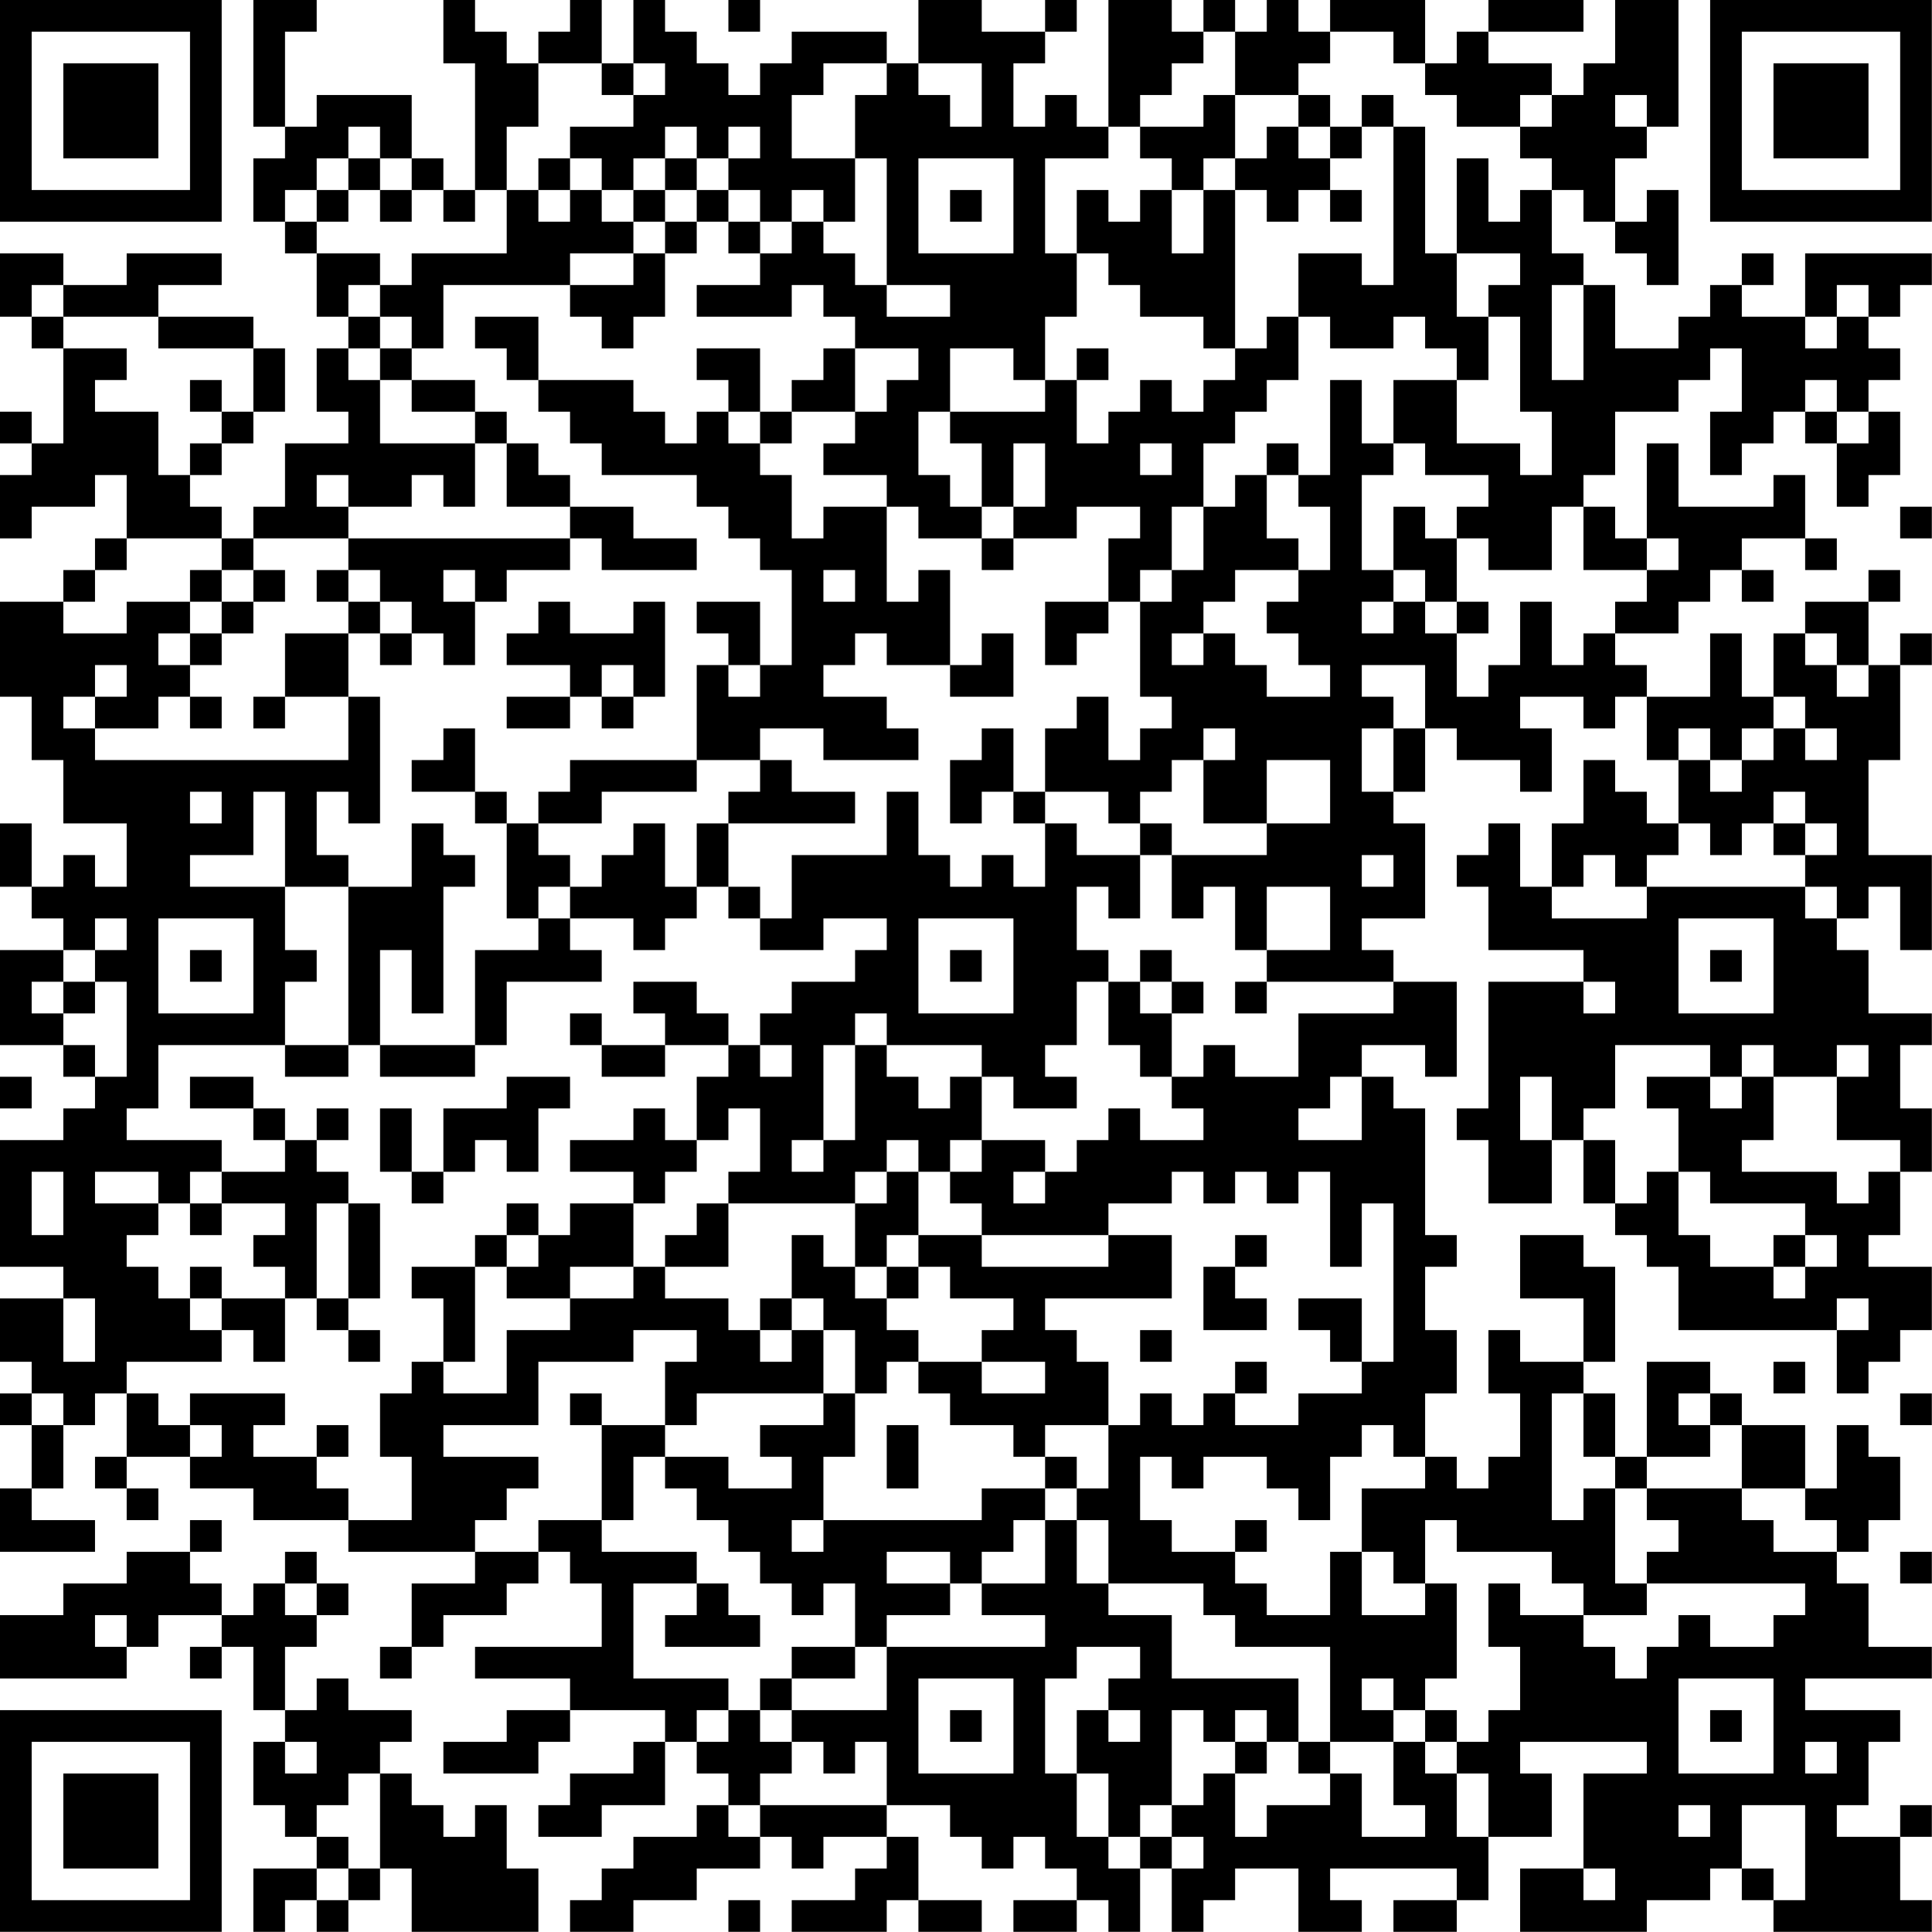 <?xml version="1.0" encoding="UTF-8"?>
<svg xmlns="http://www.w3.org/2000/svg" version="1.1" width="250" height="250" viewBox="0 0 250 250"><rect x="0" y="0" width="250" height="250" fill="#ffffff"/><g transform="scale(4.098)"><g transform="translate(0,0)"><path fill-rule="evenodd" d="M8 0L8 4L9 4L9 5L8 5L8 7L9 7L9 8L10 8L10 10L11 10L11 11L10 11L10 13L11 13L11 14L9 14L9 16L8 16L8 17L7 17L7 16L6 16L6 15L7 15L7 14L8 14L8 13L9 13L9 11L8 11L8 10L5 10L5 9L7 9L7 8L4 8L4 9L2 9L2 8L0 8L0 10L1 10L1 11L2 11L2 14L1 14L1 13L0 13L0 14L1 14L1 15L0 15L0 17L1 17L1 16L3 16L3 15L4 15L4 17L3 17L3 18L2 18L2 19L0 19L0 22L1 22L1 24L2 24L2 26L4 26L4 28L3 28L3 27L2 27L2 28L1 28L1 26L0 26L0 28L1 28L1 29L2 29L2 30L0 30L0 33L2 33L2 34L3 34L3 35L2 35L2 36L0 36L0 40L2 40L2 41L0 41L0 43L1 43L1 44L0 44L0 45L1 45L1 47L0 47L0 49L3 49L3 48L1 48L1 47L2 47L2 45L3 45L3 44L4 44L4 46L3 46L3 47L4 47L4 48L5 48L5 47L4 47L4 46L6 46L6 47L8 47L8 48L11 48L11 49L15 49L15 50L13 50L13 52L12 52L12 53L13 53L13 52L14 52L14 51L16 51L16 50L17 50L17 49L18 49L18 50L19 50L19 52L15 52L15 53L18 53L18 54L16 54L16 55L14 55L14 56L17 56L17 55L18 55L18 54L21 54L21 55L20 55L20 56L18 56L18 57L17 57L17 58L19 58L19 57L21 57L21 55L22 55L22 56L23 56L23 57L22 57L22 58L20 58L20 59L19 59L19 60L18 60L18 61L20 61L20 60L22 60L22 59L24 59L24 58L25 58L25 59L26 59L26 58L28 58L28 59L27 59L27 60L25 60L25 61L28 61L28 60L29 60L29 61L31 61L31 60L29 60L29 58L28 58L28 57L30 57L30 58L31 58L31 59L32 59L32 58L33 58L33 59L34 59L34 60L32 60L32 61L34 61L34 60L35 60L35 61L36 61L36 59L37 59L37 61L38 61L38 60L39 60L39 59L41 59L41 61L43 61L43 60L42 60L42 59L46 59L46 60L44 60L44 61L46 61L46 60L47 60L47 58L49 58L49 56L48 56L48 55L52 55L52 56L50 56L50 59L48 59L48 61L52 61L52 60L54 60L54 59L55 59L55 60L56 60L56 61L61 61L61 60L60 60L60 58L61 58L61 57L60 57L60 58L58 58L58 57L59 57L59 55L60 55L60 54L57 54L57 53L61 53L61 52L59 52L59 50L58 50L58 49L59 49L59 48L60 48L60 46L59 46L59 45L58 45L58 47L57 47L57 45L55 45L55 44L54 44L54 43L52 43L52 46L51 46L51 44L50 44L50 43L51 43L51 40L50 40L50 39L48 39L48 41L50 41L50 43L48 43L48 42L47 42L47 44L48 44L48 46L47 46L47 47L46 47L46 46L45 46L45 44L46 44L46 42L45 42L45 40L46 40L46 39L45 39L45 35L44 35L44 34L43 34L43 33L45 33L45 34L46 34L46 31L44 31L44 30L43 30L43 29L45 29L45 26L44 26L44 25L45 25L45 23L46 23L46 24L48 24L48 25L49 25L49 23L48 23L48 22L50 22L50 23L51 23L51 22L52 22L52 24L53 24L53 26L52 26L52 25L51 25L51 24L50 24L50 26L49 26L49 28L48 28L48 26L47 26L47 27L46 27L46 28L47 28L47 30L50 30L50 31L47 31L47 35L46 35L46 36L47 36L47 38L49 38L49 36L50 36L50 38L51 38L51 39L52 39L52 40L53 40L53 42L58 42L58 44L59 44L59 43L60 43L60 42L61 42L61 40L59 40L59 39L60 39L60 37L61 37L61 35L60 35L60 33L61 33L61 32L59 32L59 30L58 30L58 29L59 29L59 28L60 28L60 30L61 30L61 27L59 27L59 24L60 24L60 21L61 21L61 20L60 20L60 21L59 21L59 19L60 19L60 18L59 18L59 19L57 19L57 20L56 20L56 22L55 22L55 20L54 20L54 22L52 22L52 21L51 21L51 20L53 20L53 19L54 19L54 18L55 18L55 19L56 19L56 18L55 18L55 17L57 17L57 18L58 18L58 17L57 17L57 15L56 15L56 16L53 16L53 14L52 14L52 17L51 17L51 16L50 16L50 15L51 15L51 13L53 13L53 12L54 12L54 11L55 11L55 13L54 13L54 15L55 15L55 14L56 14L56 13L57 13L57 14L58 14L58 16L59 16L59 15L60 15L60 13L59 13L59 12L60 12L60 11L59 11L59 10L60 10L60 9L61 9L61 8L57 8L57 10L55 10L55 9L56 9L56 8L55 8L55 9L54 9L54 10L53 10L53 11L51 11L51 9L50 9L50 8L49 8L49 6L50 6L50 7L51 7L51 8L52 8L52 9L53 9L53 6L52 6L52 7L51 7L51 5L52 5L52 4L53 4L53 0L51 0L51 2L50 2L50 3L49 3L49 2L47 2L47 1L50 1L50 0L47 0L47 1L46 1L46 2L45 2L45 0L42 0L42 1L41 1L41 0L40 0L40 1L39 1L39 0L38 0L38 1L37 1L37 0L35 0L35 4L34 4L34 3L33 3L33 4L32 4L32 2L33 2L33 1L34 1L34 0L33 0L33 1L31 1L31 0L29 0L29 2L28 2L28 1L25 1L25 2L24 2L24 3L23 3L23 2L22 2L22 1L21 1L21 0L20 0L20 2L19 2L19 0L18 0L18 1L17 1L17 2L16 2L16 1L15 1L15 0L14 0L14 2L15 2L15 6L14 6L14 5L13 5L13 3L10 3L10 4L9 4L9 1L10 1L10 0ZM23 0L23 1L24 1L24 0ZM38 1L38 2L37 2L37 3L36 3L36 4L35 4L35 5L33 5L33 8L34 8L34 10L33 10L33 12L32 12L32 11L30 11L30 13L29 13L29 15L30 15L30 16L31 16L31 17L29 17L29 16L28 16L28 15L26 15L26 14L27 14L27 13L28 13L28 12L29 12L29 11L27 11L27 10L26 10L26 9L25 9L25 10L22 10L22 9L24 9L24 8L25 8L25 7L26 7L26 8L27 8L27 9L28 9L28 10L30 10L30 9L28 9L28 5L27 5L27 3L28 3L28 2L26 2L26 3L25 3L25 5L27 5L27 7L26 7L26 6L25 6L25 7L24 7L24 6L23 6L23 5L24 5L24 4L23 4L23 5L22 5L22 4L21 4L21 5L20 5L20 6L19 6L19 5L18 5L18 4L20 4L20 3L21 3L21 2L20 2L20 3L19 3L19 2L17 2L17 4L16 4L16 6L15 6L15 7L14 7L14 6L13 6L13 5L12 5L12 4L11 4L11 5L10 5L10 6L9 6L9 7L10 7L10 8L12 8L12 9L11 9L11 10L12 10L12 11L11 11L11 12L12 12L12 14L15 14L15 16L14 16L14 15L13 15L13 16L11 16L11 15L10 15L10 16L11 16L11 17L8 17L8 18L7 18L7 17L4 17L4 18L3 18L3 19L2 19L2 20L4 20L4 19L6 19L6 20L5 20L5 21L6 21L6 22L5 22L5 23L3 23L3 22L4 22L4 21L3 21L3 22L2 22L2 23L3 23L3 24L11 24L11 22L12 22L12 26L11 26L11 25L10 25L10 27L11 27L11 28L9 28L9 25L8 25L8 27L6 27L6 28L9 28L9 30L10 30L10 31L9 31L9 33L5 33L5 35L4 35L4 36L7 36L7 37L6 37L6 38L5 38L5 37L3 37L3 38L5 38L5 39L4 39L4 40L5 40L5 41L6 41L6 42L7 42L7 43L4 43L4 44L5 44L5 45L6 45L6 46L7 46L7 45L6 45L6 44L9 44L9 45L8 45L8 46L10 46L10 47L11 47L11 48L13 48L13 46L12 46L12 44L13 44L13 43L14 43L14 44L16 44L16 42L18 42L18 41L20 41L20 40L21 40L21 41L23 41L23 42L24 42L24 43L25 43L25 42L26 42L26 44L22 44L22 45L21 45L21 43L22 43L22 42L20 42L20 43L17 43L17 45L14 45L14 46L17 46L17 47L16 47L16 48L15 48L15 49L17 49L17 48L19 48L19 49L22 49L22 50L20 50L20 53L23 53L23 54L22 54L22 55L23 55L23 54L24 54L24 55L25 55L25 56L24 56L24 57L23 57L23 58L24 58L24 57L28 57L28 55L27 55L27 56L26 56L26 55L25 55L25 54L28 54L28 52L33 52L33 51L31 51L31 50L33 50L33 48L34 48L34 50L35 50L35 51L37 51L37 53L41 53L41 55L40 55L40 54L39 54L39 55L38 55L38 54L37 54L37 57L36 57L36 58L35 58L35 56L34 56L34 54L35 54L35 55L36 55L36 54L35 54L35 53L36 53L36 52L34 52L34 53L33 53L33 56L34 56L34 58L35 58L35 59L36 59L36 58L37 58L37 59L38 59L38 58L37 58L37 57L38 57L38 56L39 56L39 58L40 58L40 57L42 57L42 56L43 56L43 58L45 58L45 57L44 57L44 55L45 55L45 56L46 56L46 58L47 58L47 56L46 56L46 55L47 55L47 54L48 54L48 52L47 52L47 50L48 50L48 51L50 51L50 52L51 52L51 53L52 53L52 52L53 52L53 51L54 51L54 52L56 52L56 51L57 51L57 50L52 50L52 49L53 49L53 48L52 48L52 47L55 47L55 48L56 48L56 49L58 49L58 48L57 48L57 47L55 47L55 45L54 45L54 44L53 44L53 45L54 45L54 46L52 46L52 47L51 47L51 46L50 46L50 44L49 44L49 48L50 48L50 47L51 47L51 50L52 50L52 51L50 51L50 50L49 50L49 49L46 49L46 48L45 48L45 50L44 50L44 49L43 49L43 47L45 47L45 46L44 46L44 45L43 45L43 46L42 46L42 48L41 48L41 47L40 47L40 46L38 46L38 47L37 47L37 46L36 46L36 48L37 48L37 49L39 49L39 50L40 50L40 51L42 51L42 49L43 49L43 51L45 51L45 50L46 50L46 53L45 53L45 54L44 54L44 53L43 53L43 54L44 54L44 55L42 55L42 52L39 52L39 51L38 51L38 50L35 50L35 48L34 48L34 47L35 47L35 45L36 45L36 44L37 44L37 45L38 45L38 44L39 44L39 45L41 45L41 44L43 44L43 43L44 43L44 38L43 38L43 40L42 40L42 37L41 37L41 38L40 38L40 37L39 37L39 38L38 38L38 37L37 37L37 38L35 38L35 39L31 39L31 38L30 38L30 37L31 37L31 36L33 36L33 37L32 37L32 38L33 38L33 37L34 37L34 36L35 36L35 35L36 35L36 36L38 36L38 35L37 35L37 34L38 34L38 33L39 33L39 34L41 34L41 32L44 32L44 31L40 31L40 30L42 30L42 28L40 28L40 30L39 30L39 28L38 28L38 29L37 29L37 27L40 27L40 26L42 26L42 24L40 24L40 26L38 26L38 24L39 24L39 23L38 23L38 24L37 24L37 25L36 25L36 26L35 26L35 25L33 25L33 23L34 23L34 22L35 22L35 24L36 24L36 23L37 23L37 22L36 22L36 19L37 19L37 18L38 18L38 16L39 16L39 15L40 15L40 17L41 17L41 18L39 18L39 19L38 19L38 20L37 20L37 21L38 21L38 20L39 20L39 21L40 21L40 22L42 22L42 21L41 21L41 20L40 20L40 19L41 19L41 18L42 18L42 16L41 16L41 15L42 15L42 12L43 12L43 14L44 14L44 15L43 15L43 18L44 18L44 19L43 19L43 20L44 20L44 19L45 19L45 20L46 20L46 22L47 22L47 21L48 21L48 19L49 19L49 21L50 21L50 20L51 20L51 19L52 19L52 18L53 18L53 17L52 17L52 18L50 18L50 16L49 16L49 18L47 18L47 17L46 17L46 16L47 16L47 15L45 15L45 14L44 14L44 12L46 12L46 14L48 14L48 15L49 15L49 13L48 13L48 10L47 10L47 9L48 9L48 8L46 8L46 5L47 5L47 7L48 7L48 6L49 6L49 5L48 5L48 4L49 4L49 3L48 3L48 4L46 4L46 3L45 3L45 2L44 2L44 1L42 1L42 2L41 2L41 3L39 3L39 1ZM29 2L29 3L30 3L30 4L31 4L31 2ZM38 3L38 4L36 4L36 5L37 5L37 6L36 6L36 7L35 7L35 6L34 6L34 8L35 8L35 9L36 9L36 10L38 10L38 11L39 11L39 12L38 12L38 13L37 13L37 12L36 12L36 13L35 13L35 14L34 14L34 12L35 12L35 11L34 11L34 12L33 12L33 13L30 13L30 14L31 14L31 16L32 16L32 17L31 17L31 18L32 18L32 17L34 17L34 16L36 16L36 17L35 17L35 19L33 19L33 21L34 21L34 20L35 20L35 19L36 19L36 18L37 18L37 16L38 16L38 14L39 14L39 13L40 13L40 12L41 12L41 10L42 10L42 11L44 11L44 10L45 10L45 11L46 11L46 12L47 12L47 10L46 10L46 8L45 8L45 4L44 4L44 3L43 3L43 4L42 4L42 3L41 3L41 4L40 4L40 5L39 5L39 3ZM51 3L51 4L52 4L52 3ZM41 4L41 5L42 5L42 6L41 6L41 7L40 7L40 6L39 6L39 5L38 5L38 6L37 6L37 8L38 8L38 6L39 6L39 11L40 11L40 10L41 10L41 8L43 8L43 9L44 9L44 4L43 4L43 5L42 5L42 4ZM11 5L11 6L10 6L10 7L11 7L11 6L12 6L12 7L13 7L13 6L12 6L12 5ZM17 5L17 6L16 6L16 8L13 8L13 9L12 9L12 10L13 10L13 11L12 11L12 12L13 12L13 13L15 13L15 14L16 14L16 16L18 16L18 17L11 17L11 18L10 18L10 19L11 19L11 20L9 20L9 22L8 22L8 23L9 23L9 22L11 22L11 20L12 20L12 21L13 21L13 20L14 20L14 21L15 21L15 19L16 19L16 18L18 18L18 17L19 17L19 18L22 18L22 17L20 17L20 16L18 16L18 15L17 15L17 14L16 14L16 13L15 13L15 12L13 12L13 11L14 11L14 9L18 9L18 10L19 10L19 11L20 11L20 10L21 10L21 8L22 8L22 7L23 7L23 8L24 8L24 7L23 7L23 6L22 6L22 5L21 5L21 6L20 6L20 7L19 7L19 6L18 6L18 5ZM29 5L29 8L32 8L32 5ZM17 6L17 7L18 7L18 6ZM21 6L21 7L20 7L20 8L18 8L18 9L20 9L20 8L21 8L21 7L22 7L22 6ZM30 6L30 7L31 7L31 6ZM42 6L42 7L43 7L43 6ZM1 9L1 10L2 10L2 11L4 11L4 12L3 12L3 13L5 13L5 15L6 15L6 14L7 14L7 13L8 13L8 11L5 11L5 10L2 10L2 9ZM49 9L49 12L50 12L50 9ZM58 9L58 10L57 10L57 11L58 11L58 10L59 10L59 9ZM15 10L15 11L16 11L16 12L17 12L17 13L18 13L18 14L19 14L19 15L22 15L22 16L23 16L23 17L24 17L24 18L25 18L25 21L24 21L24 19L22 19L22 20L23 20L23 21L22 21L22 24L18 24L18 25L17 25L17 26L16 26L16 25L15 25L15 23L14 23L14 24L13 24L13 25L15 25L15 26L16 26L16 29L17 29L17 30L15 30L15 33L12 33L12 30L13 30L13 32L14 32L14 28L15 28L15 27L14 27L14 26L13 26L13 28L11 28L11 33L9 33L9 34L11 34L11 33L12 33L12 34L15 34L15 33L16 33L16 31L19 31L19 30L18 30L18 29L20 29L20 30L21 30L21 29L22 29L22 28L23 28L23 29L24 29L24 30L26 30L26 29L28 29L28 30L27 30L27 31L25 31L25 32L24 32L24 33L23 33L23 32L22 32L22 31L20 31L20 32L21 32L21 33L19 33L19 32L18 32L18 33L19 33L19 34L21 34L21 33L23 33L23 34L22 34L22 36L21 36L21 35L20 35L20 36L18 36L18 37L20 37L20 38L18 38L18 39L17 39L17 38L16 38L16 39L15 39L15 40L13 40L13 41L14 41L14 43L15 43L15 40L16 40L16 41L18 41L18 40L20 40L20 38L21 38L21 37L22 37L22 36L23 36L23 35L24 35L24 37L23 37L23 38L22 38L22 39L21 39L21 40L23 40L23 38L27 38L27 40L26 40L26 39L25 39L25 41L24 41L24 42L25 42L25 41L26 41L26 42L27 42L27 44L26 44L26 45L24 45L24 46L25 46L25 47L23 47L23 46L21 46L21 45L19 45L19 44L18 44L18 45L19 45L19 48L20 48L20 46L21 46L21 47L22 47L22 48L23 48L23 49L24 49L24 50L25 50L25 51L26 51L26 50L27 50L27 52L25 52L25 53L24 53L24 54L25 54L25 53L27 53L27 52L28 52L28 51L30 51L30 50L31 50L31 49L32 49L32 48L33 48L33 47L34 47L34 46L33 46L33 45L35 45L35 43L34 43L34 42L33 42L33 41L37 41L37 39L35 39L35 40L31 40L31 39L29 39L29 37L30 37L30 36L31 36L31 34L32 34L32 35L34 35L34 34L33 34L33 33L34 33L34 31L35 31L35 33L36 33L36 34L37 34L37 32L38 32L38 31L37 31L37 30L36 30L36 31L35 31L35 30L34 30L34 28L35 28L35 29L36 29L36 27L37 27L37 26L36 26L36 27L34 27L34 26L33 26L33 25L32 25L32 23L31 23L31 24L30 24L30 26L31 26L31 25L32 25L32 26L33 26L33 28L32 28L32 27L31 27L31 28L30 28L30 27L29 27L29 25L28 25L28 27L25 27L25 29L24 29L24 28L23 28L23 26L27 26L27 25L25 25L25 24L24 24L24 23L26 23L26 24L29 24L29 23L28 23L28 22L26 22L26 21L27 21L27 20L28 20L28 21L30 21L30 22L32 22L32 20L31 20L31 21L30 21L30 18L29 18L29 19L28 19L28 16L26 16L26 17L25 17L25 15L24 15L24 14L25 14L25 13L27 13L27 11L26 11L26 12L25 12L25 13L24 13L24 11L22 11L22 12L23 12L23 13L22 13L22 14L21 14L21 13L20 13L20 12L17 12L17 10ZM6 12L6 13L7 13L7 12ZM57 12L57 13L58 13L58 14L59 14L59 13L58 13L58 12ZM23 13L23 14L24 14L24 13ZM32 14L32 16L33 16L33 14ZM36 14L36 15L37 15L37 14ZM40 14L40 15L41 15L41 14ZM44 16L44 18L45 18L45 19L46 19L46 20L47 20L47 19L46 19L46 17L45 17L45 16ZM60 16L60 17L61 17L61 16ZM6 18L6 19L7 19L7 20L6 20L6 21L7 21L7 20L8 20L8 19L9 19L9 18L8 18L8 19L7 19L7 18ZM11 18L11 19L12 19L12 20L13 20L13 19L12 19L12 18ZM14 18L14 19L15 19L15 18ZM26 18L26 19L27 19L27 18ZM17 19L17 20L16 20L16 21L18 21L18 22L16 22L16 23L18 23L18 22L19 22L19 23L20 23L20 22L21 22L21 19L20 19L20 20L18 20L18 19ZM57 20L57 21L58 21L58 22L59 22L59 21L58 21L58 20ZM19 21L19 22L20 22L20 21ZM23 21L23 22L24 22L24 21ZM43 21L43 22L44 22L44 23L43 23L43 25L44 25L44 23L45 23L45 21ZM6 22L6 23L7 23L7 22ZM56 22L56 23L55 23L55 24L54 24L54 23L53 23L53 24L54 24L54 25L55 25L55 24L56 24L56 23L57 23L57 24L58 24L58 23L57 23L57 22ZM22 24L22 25L19 25L19 26L17 26L17 27L18 27L18 28L17 28L17 29L18 29L18 28L19 28L19 27L20 27L20 26L21 26L21 28L22 28L22 26L23 26L23 25L24 25L24 24ZM6 25L6 26L7 26L7 25ZM56 25L56 26L55 26L55 27L54 27L54 26L53 26L53 27L52 27L52 28L51 28L51 27L50 27L50 28L49 28L49 29L52 29L52 28L57 28L57 29L58 29L58 28L57 28L57 27L58 27L58 26L57 26L57 25ZM56 26L56 27L57 27L57 26ZM43 27L43 28L44 28L44 27ZM3 29L3 30L2 30L2 31L1 31L1 32L2 32L2 33L3 33L3 34L4 34L4 31L3 31L3 30L4 30L4 29ZM5 29L5 32L8 32L8 29ZM29 29L29 32L32 32L32 29ZM53 29L53 32L56 32L56 29ZM6 30L6 31L7 31L7 30ZM30 30L30 31L31 31L31 30ZM54 30L54 31L55 31L55 30ZM2 31L2 32L3 32L3 31ZM36 31L36 32L37 32L37 31ZM39 31L39 32L40 32L40 31ZM50 31L50 32L51 32L51 31ZM27 32L27 33L26 33L26 36L25 36L25 37L26 37L26 36L27 36L27 33L28 33L28 34L29 34L29 35L30 35L30 34L31 34L31 33L28 33L28 32ZM24 33L24 34L25 34L25 33ZM51 33L51 35L50 35L50 36L51 36L51 38L52 38L52 37L53 37L53 39L54 39L54 40L56 40L56 41L57 41L57 40L58 40L58 39L57 39L57 38L54 38L54 37L53 37L53 35L52 35L52 34L54 34L54 35L55 35L55 34L56 34L56 36L55 36L55 37L58 37L58 38L59 38L59 37L60 37L60 36L58 36L58 34L59 34L59 33L58 33L58 34L56 34L56 33L55 33L55 34L54 34L54 33ZM0 34L0 35L1 35L1 34ZM6 34L6 35L8 35L8 36L9 36L9 37L7 37L7 38L6 38L6 39L7 39L7 38L9 38L9 39L8 39L8 40L9 40L9 41L7 41L7 40L6 40L6 41L7 41L7 42L8 42L8 43L9 43L9 41L10 41L10 42L11 42L11 43L12 43L12 42L11 42L11 41L12 41L12 38L11 38L11 37L10 37L10 36L11 36L11 35L10 35L10 36L9 36L9 35L8 35L8 34ZM16 34L16 35L14 35L14 37L13 37L13 35L12 35L12 37L13 37L13 38L14 38L14 37L15 37L15 36L16 36L16 37L17 37L17 35L18 35L18 34ZM42 34L42 35L41 35L41 36L43 36L43 34ZM48 34L48 36L49 36L49 34ZM28 36L28 37L27 37L27 38L28 38L28 37L29 37L29 36ZM1 37L1 39L2 39L2 37ZM10 38L10 41L11 41L11 38ZM16 39L16 40L17 40L17 39ZM28 39L28 40L27 40L27 41L28 41L28 42L29 42L29 43L28 43L28 44L27 44L27 46L26 46L26 48L25 48L25 49L26 49L26 48L31 48L31 47L33 47L33 46L32 46L32 45L30 45L30 44L29 44L29 43L31 43L31 44L33 44L33 43L31 43L31 42L32 42L32 41L30 41L30 40L29 40L29 39ZM39 39L39 40L38 40L38 42L40 42L40 41L39 41L39 40L40 40L40 39ZM56 39L56 40L57 40L57 39ZM28 40L28 41L29 41L29 40ZM2 41L2 43L3 43L3 41ZM41 41L41 42L42 42L42 43L43 43L43 41ZM58 41L58 42L59 42L59 41ZM36 42L36 43L37 43L37 42ZM39 43L39 44L40 44L40 43ZM56 43L56 44L57 44L57 43ZM1 44L1 45L2 45L2 44ZM60 44L60 45L61 45L61 44ZM10 45L10 46L11 46L11 45ZM28 45L28 47L29 47L29 45ZM6 48L6 49L4 49L4 50L2 50L2 51L0 51L0 53L4 53L4 52L5 52L5 51L7 51L7 52L6 52L6 53L7 53L7 52L8 52L8 54L9 54L9 55L8 55L8 57L9 57L9 58L10 58L10 59L8 59L8 61L9 61L9 60L10 60L10 61L11 61L11 60L12 60L12 59L13 59L13 61L17 61L17 59L16 59L16 57L15 57L15 58L14 58L14 57L13 57L13 56L12 56L12 55L13 55L13 54L11 54L11 53L10 53L10 54L9 54L9 52L10 52L10 51L11 51L11 50L10 50L10 49L9 49L9 50L8 50L8 51L7 51L7 50L6 50L6 49L7 49L7 48ZM39 48L39 49L40 49L40 48ZM28 49L28 50L30 50L30 49ZM60 49L60 50L61 50L61 49ZM9 50L9 51L10 51L10 50ZM22 50L22 51L21 51L21 52L24 52L24 51L23 51L23 50ZM3 51L3 52L4 52L4 51ZM29 53L29 56L32 56L32 53ZM53 53L53 56L56 56L56 53ZM30 54L30 55L31 55L31 54ZM45 54L45 55L46 55L46 54ZM54 54L54 55L55 55L55 54ZM9 55L9 56L10 56L10 55ZM39 55L39 56L40 56L40 55ZM41 55L41 56L42 56L42 55ZM57 55L57 56L58 56L58 55ZM11 56L11 57L10 57L10 58L11 58L11 59L10 59L10 60L11 60L11 59L12 59L12 56ZM53 57L53 58L54 58L54 57ZM55 57L55 59L56 59L56 60L57 60L57 57ZM50 59L50 60L51 60L51 59ZM23 60L23 61L24 61L24 60ZM0 0L0 7L7 7L7 0ZM1 1L1 6L6 6L6 1ZM2 2L2 5L5 5L5 2ZM54 0L54 7L61 7L61 0ZM55 1L55 6L60 6L60 1ZM56 2L56 5L59 5L59 2ZM0 54L0 61L7 61L7 54ZM1 55L1 60L6 60L6 55ZM2 56L2 59L5 59L5 56Z" fill="#000000"/></g></g></svg>
